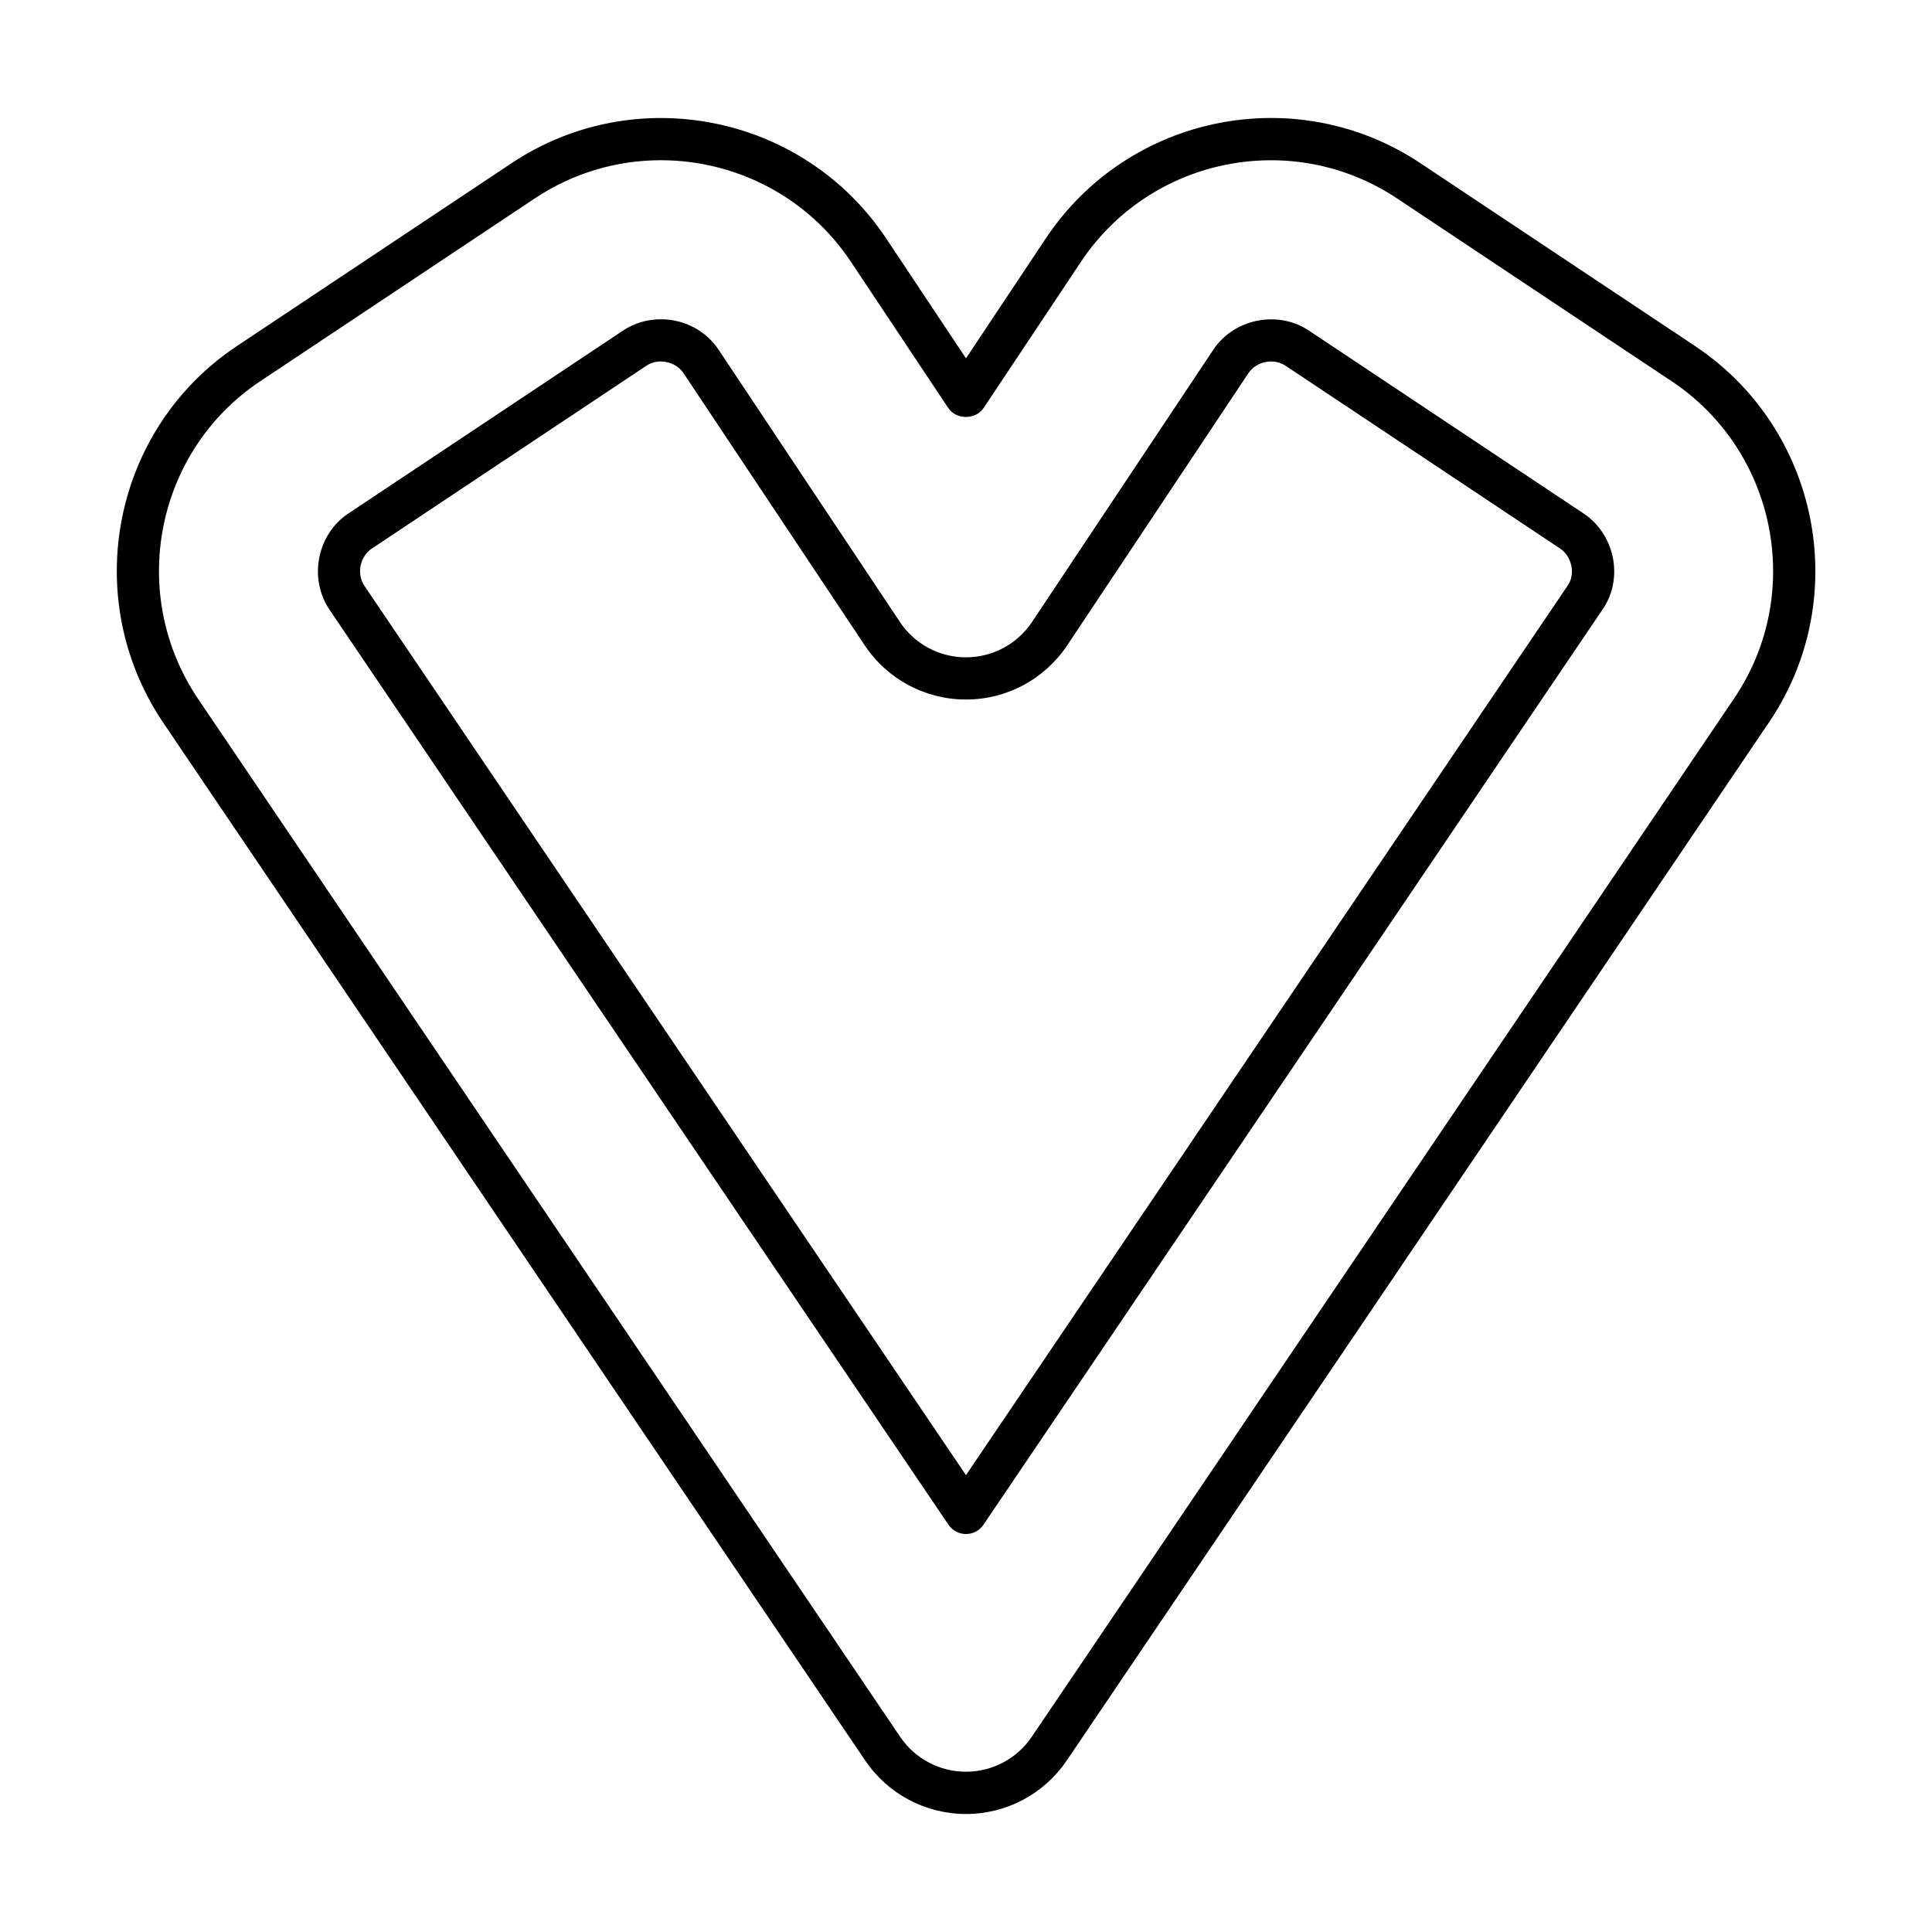 <?xml version="1.0" encoding="UTF-8"?>
<!-- Uploaded to: SVG Repo, www.svgrepo.com, Generator: SVG Repo Mixer Tools -->
<svg fill="#000000" width="800px" height="800px" version="1.1" viewBox="144 144 512 512" xmlns="http://www.w3.org/2000/svg">
 <g>
  <path d="m593.2 235.7-0.004-0.004-72.785-48.457c-32.852-21.867-77.367-12.934-99.25 19.922l-21.168 31.797-21.172-31.801c-21.875-32.84-66.395-41.773-99.25-19.914l-72.789 48.461c-32.848 21.879-41.73 66.477-19.777 99.449l186.28 275.4c6.008 8.875 15.988 14.176 26.707 14.176s20.699-5.301 26.707-14.18l186.42-275.59c21.863-32.852 12.934-77.375-19.918-99.254zm10.617 93.012-186.39 275.56c-3.922 5.793-10.441 9.254-17.438 9.254s-13.516-3.461-17.438-9.254l-186.26-275.36c-18.504-27.801-11.02-65.438 16.688-83.895l72.785-48.461c10.266-6.828 21.879-10.094 33.371-10.094 19.543 0 38.738 9.449 50.355 26.895l25.832 38.801c2.078 3.117 7.242 3.117 9.32 0l25.828-38.793c18.461-27.703 56.023-35.238 83.727-16.805l72.793 48.457c27.715 18.457 35.246 56.02 16.824 83.695z"/>
  <path d="m563.66 280.07-72.785-48.461c-8.25-5.492-19.859-3.164-25.355 5.094l-48.012 72.109c-3.914 5.875-10.465 9.387-17.52 9.387-7.059 0-13.605-3.512-17.52-9.387l-48.016-72.113c-3.371-5.066-9.098-8.09-15.324-8.09-3.609 0-7.078 1.039-10.031 3.004l-72.781 48.461c-8.25 5.488-10.578 17.102-5.062 25.395l164.1 242.6c1.043 1.543 2.777 2.461 4.637 2.461s3.594-0.922 4.637-2.461l164.21-242.77c0.008-0.012 0.016-0.023 0.023-0.031 5.438-8.164 3.059-19.699-5.195-25.199zm-4.109 18.969-159.56 235.89-159.44-235.71c-2.094-3.148-1.172-7.746 1.973-9.836l72.781-48.461c1.109-0.738 2.434-1.129 3.828-1.129 2.43 0 4.731 1.188 6.004 3.098l48.012 72.113c5.996 9.004 16.031 14.379 26.844 14.379 10.809 0 20.844-5.375 26.84-14.379l48.012-72.109c2.098-3.148 6.688-4.066 9.828-1.977l72.781 48.457c3.086 2.059 4.082 6.656 2.098 9.656z"/>
 </g>
</svg>